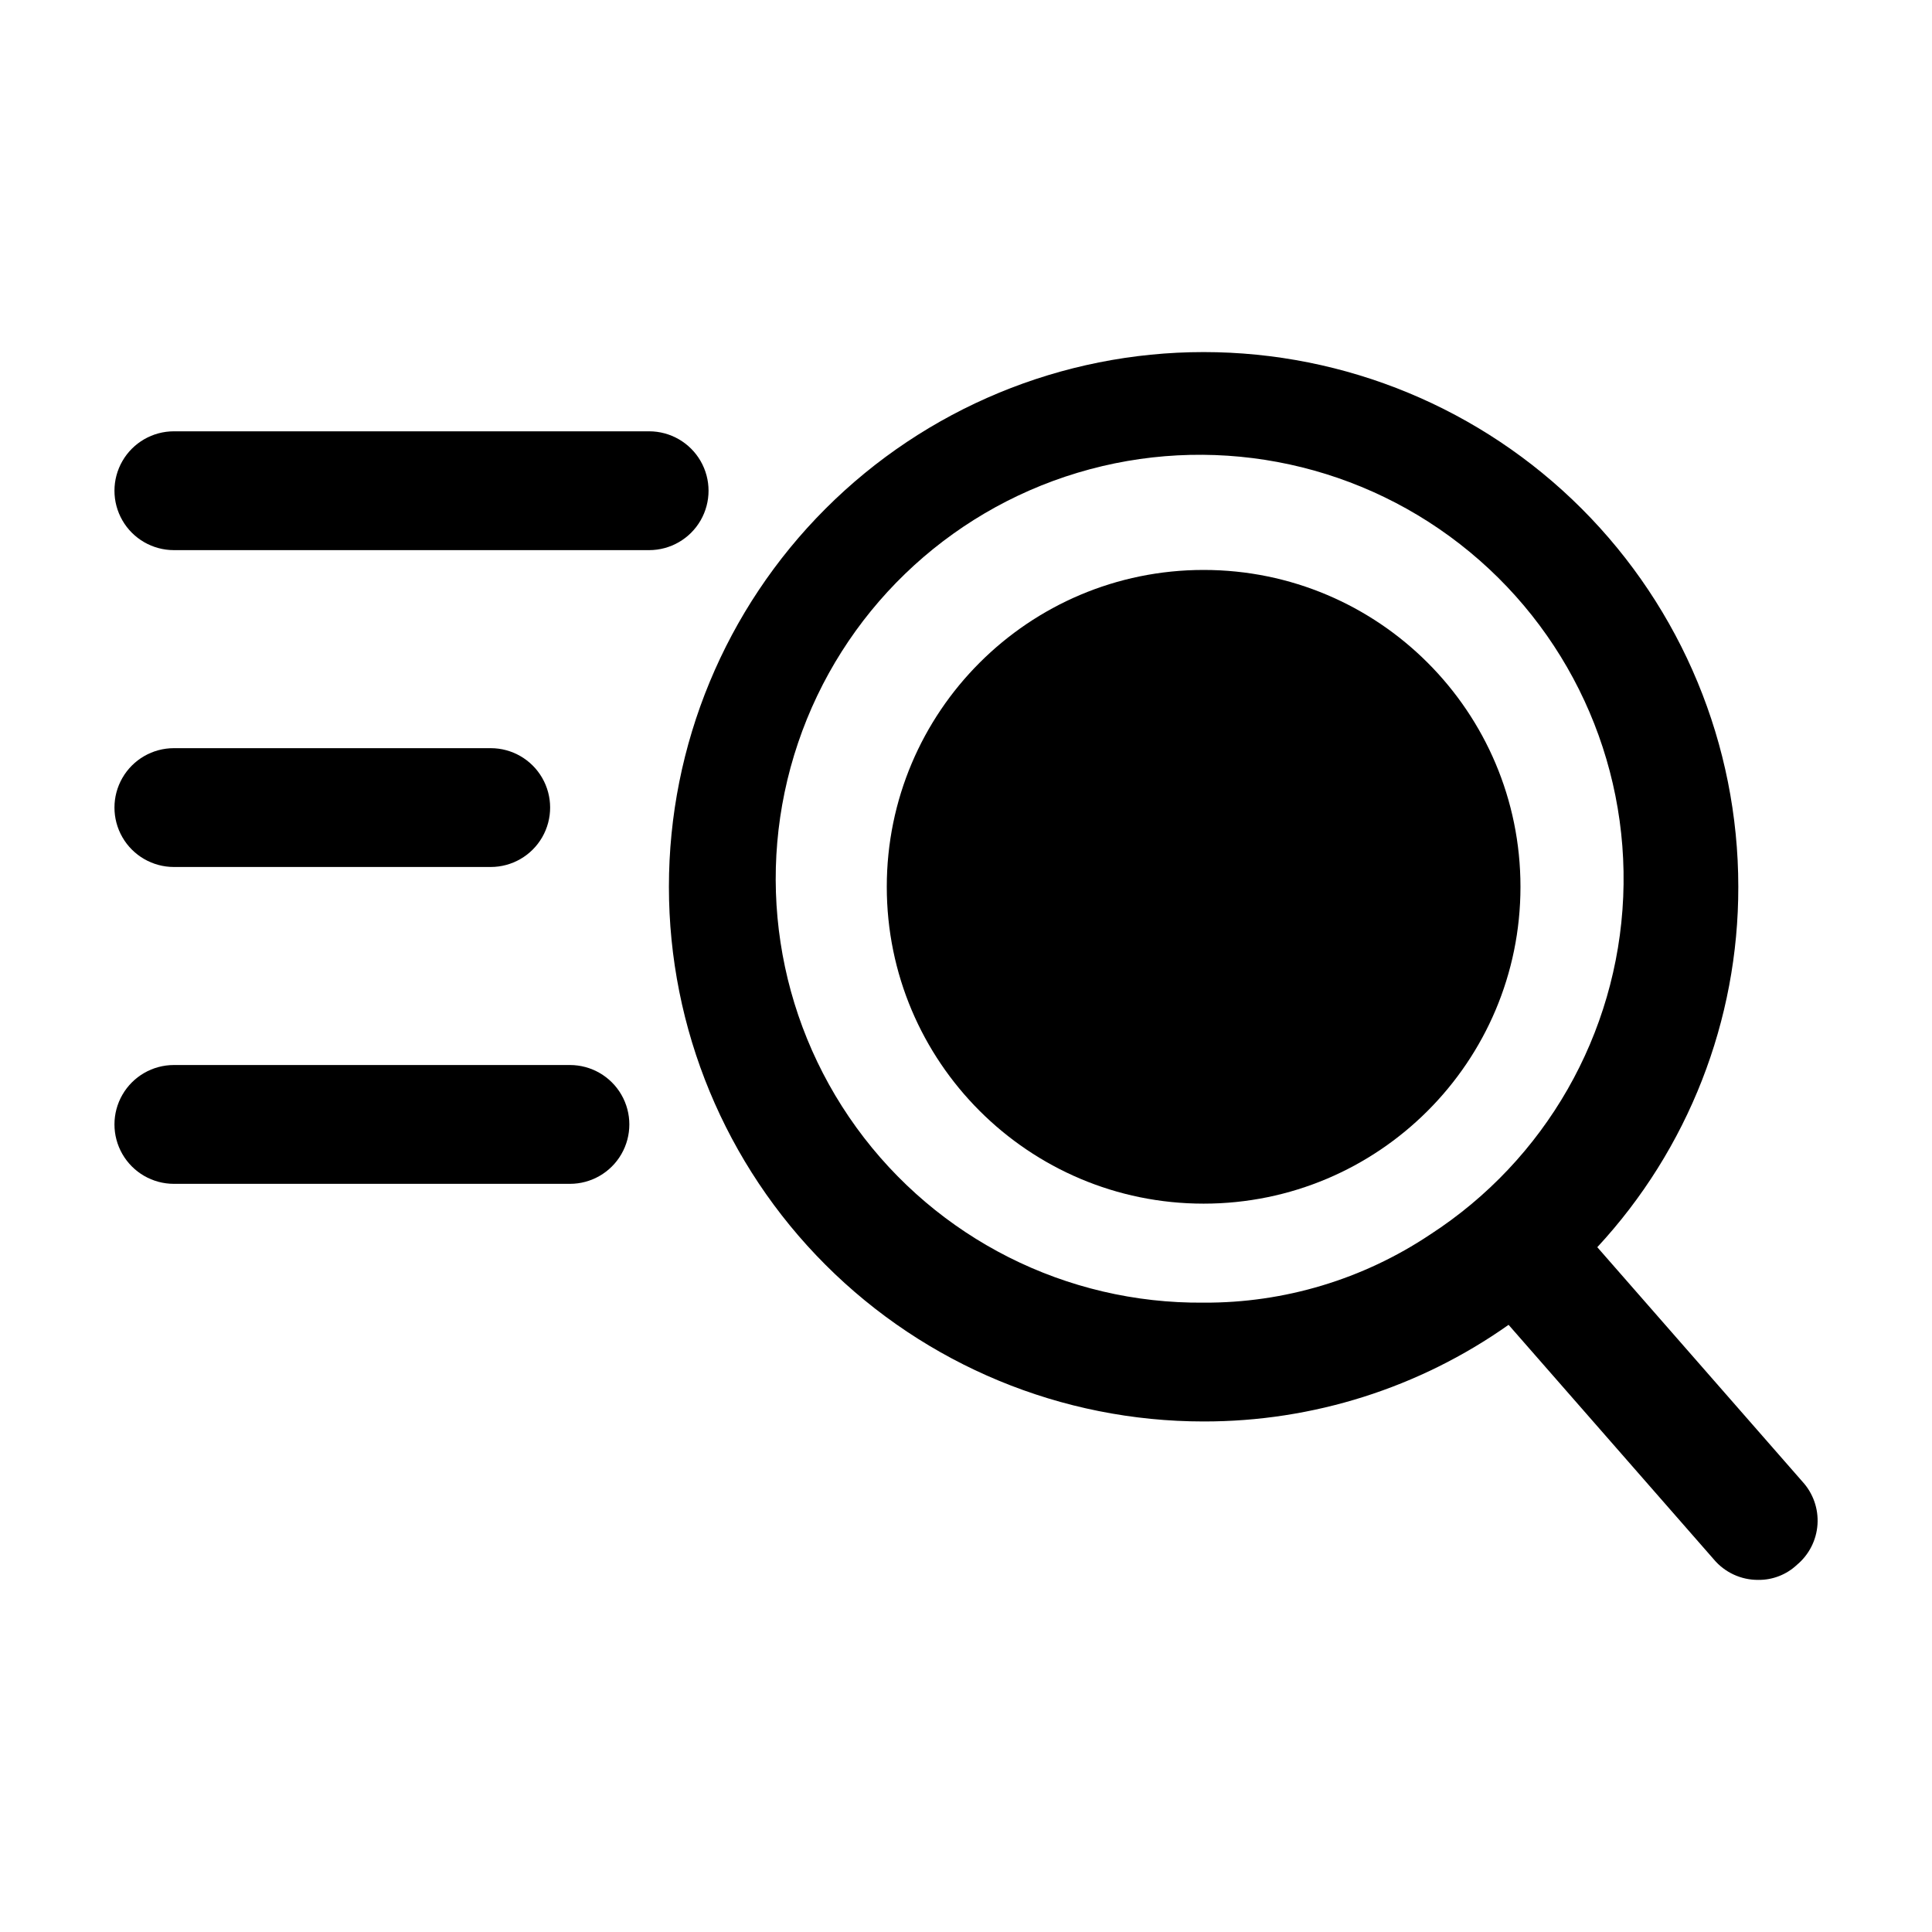 <?xml version="1.0" encoding="UTF-8"?>
<!-- Uploaded to: SVG Repo, www.svgrepo.com, Generator: SVG Repo Mixer Tools -->
<svg fill="#000000" width="800px" height="800px" version="1.1" viewBox="144 144 512 512" xmlns="http://www.w3.org/2000/svg">
 <g>
  <path d="m546.94 379.01c0 46.371-37.594 83.969-83.965 83.969-46.375 0-83.969-37.598-83.969-83.969 0-46.375 37.594-83.969 83.969-83.969 46.371 0 83.965 37.594 83.965 83.969"/>
  <path d="m567.3 474.52c24.074-25.973 37.426-60.098 37.367-95.512 0-37.582-14.93-73.621-41.504-100.2-26.57-26.574-62.613-41.504-100.19-41.504-37.582 0-73.625 14.93-100.2 41.504-26.574 26.574-41.504 62.613-41.504 100.2 0 37.578 14.93 73.621 41.504 100.19 26.57 26.574 62.613 41.504 100.2 41.504 28.941 0.043 57.184-8.906 80.816-25.609l54.371 62.137c2.91 3.477 7.219 5.477 11.754 5.457 3.816 0.055 7.508-1.375 10.289-3.988 3.203-2.672 5.176-6.543 5.453-10.707 0.277-4.164-1.164-8.262-3.984-11.336zm-44.293-3.359c-17.762 11.875-38.672 18.164-60.035 18.055-36.379 0.34-70.668-16.953-92.02-46.41-21.348-29.453-27.113-67.422-15.473-101.89 11.641-34.465 39.25-61.16 74.09-71.633 34.836-10.477 72.59-3.438 101.31 18.891 28.723 22.328 44.852 57.184 43.289 93.527s-20.629 69.684-51.16 89.461z"/>
  <path d="m190.08 289.79h125.95c5.625 0 10.82-3 13.633-7.871 2.812-4.871 2.812-10.871 0-15.742-2.812-4.871-8.008-7.875-13.633-7.875h-125.95c-5.625 0-10.824 3.004-13.637 7.875-2.812 4.871-2.812 10.871 0 15.742 2.812 4.871 8.012 7.871 13.637 7.871z"/>
  <path d="m190.08 373.76h83.969c5.625 0 10.82-3 13.633-7.871 2.812-4.871 2.812-10.875 0-15.746s-8.008-7.871-13.633-7.871h-83.969c-5.625 0-10.824 3-13.637 7.871s-2.812 10.875 0 15.746c2.812 4.871 8.012 7.871 13.637 7.871z"/>
  <path d="m190.08 457.73h104.96c5.625 0 10.82-3 13.633-7.871 2.812-4.871 2.812-10.875 0-15.746s-8.008-7.871-13.633-7.871h-104.96c-5.625 0-10.824 3-13.637 7.871s-2.812 10.875 0 15.746c2.812 4.871 8.012 7.871 13.637 7.871z"/>
 </g>
</svg>